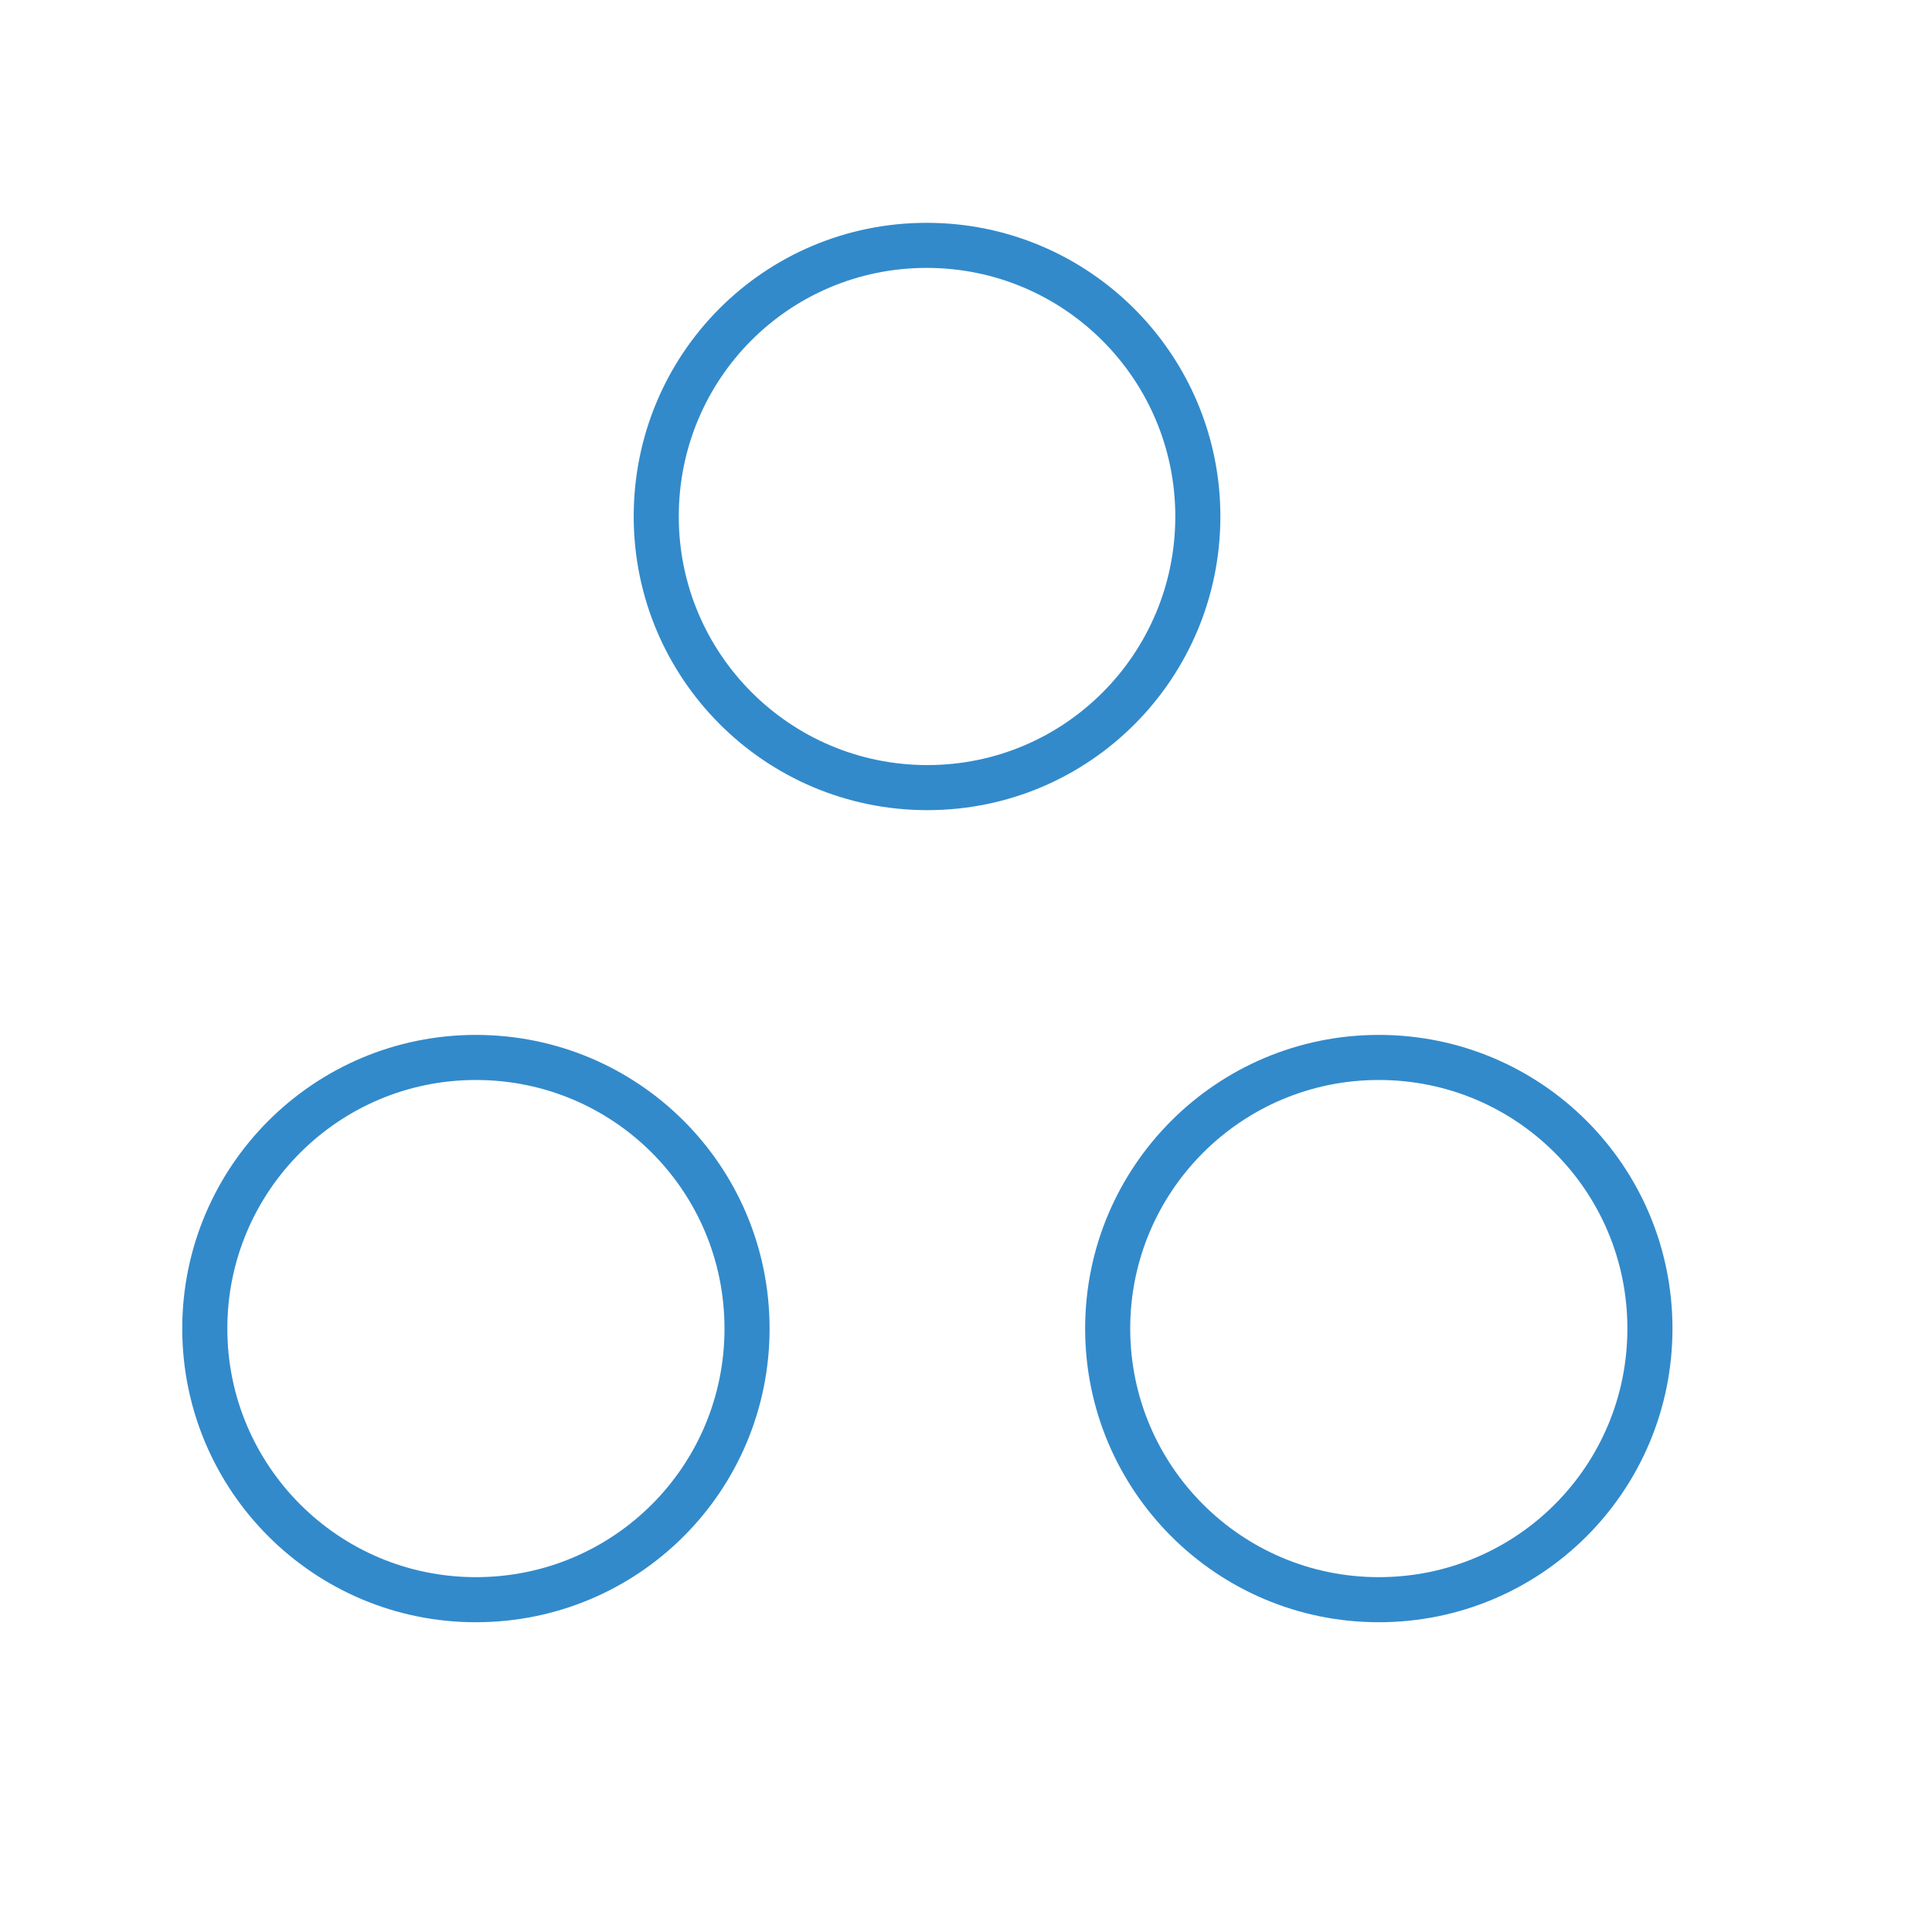 <?xml version="1.0" encoding="utf-8"?>
<!-- Generator: Adobe Illustrator 25.0.1, SVG Export Plug-In . SVG Version: 6.00 Build 0)  -->
<svg version="1.1" id="Layer_1" xmlns="http://www.w3.org/2000/svg" xmlns:xlink="http://www.w3.org/1999/xlink" x="0px" y="0px"
	 viewBox="0 0 300 300" style="enable-background:new 0 0 300 300;" xml:space="preserve">
<style type="text/css">
	.st0{fill:none;stroke:#328ACB;stroke-width:8;stroke-linecap:round;stroke-linejoin:round;}
	.st1{fill:none;stroke:#328ACB;stroke-width:7;stroke-linecap:round;stroke-linejoin:round;}
</style>
<path class="st0" d="M624.5,5.6l-94.7,93.8L435,5.6c-25-24.3-25.5-64.3-1.2-89.3s64.3-25.5,89.3-1.2c2.4,2.3,4.6,4.9,6.6,7.6
	c21-27.9,60.6-33.5,88.4-12.5s33.5,60.6,12.5,88.4C628.8,1.1,626.7,3.5,624.5,5.6"/>
<path class="st0" d="M529.7-77.4l-41.6,41.6c-4.9,4.9-4.9,12.9,0,17.9l6.9,6.9c8.7,8.7,22.9,8.7,31.6,0l12.6-12.6
	c15.7-15.7,41.1-15.7,56.8,0l28.4,28.4"/>
<path class="st0" d="M536.1,42.6l25.3,25.3"/>
<path class="st0" d="M567.6,11l25.3,25.3"/>
<path class="st1" d="M101.9,80.2c0,23.2,18.8,42.1,42.1,42.1S186,103.4,186,80.2s-18.8-42.1-42.1-42.1S101.9,56.9,101.9,80.2"/>
<path class="st1" d="M172,206.3c0,23.2,18.8,42.1,42.1,42.1s42.1-18.8,42.1-42.1s-18.8-42.1-42.1-42.1S172,183.1,172,206.3"/>
<path class="st1" d="M31.8,206.3c0,23.2,18.8,42.1,42.1,42.1s42.1-18.8,42.1-42.1s-18.8-42.1-42.1-42.1S31.8,183.1,31.8,206.3"/>
</svg>

